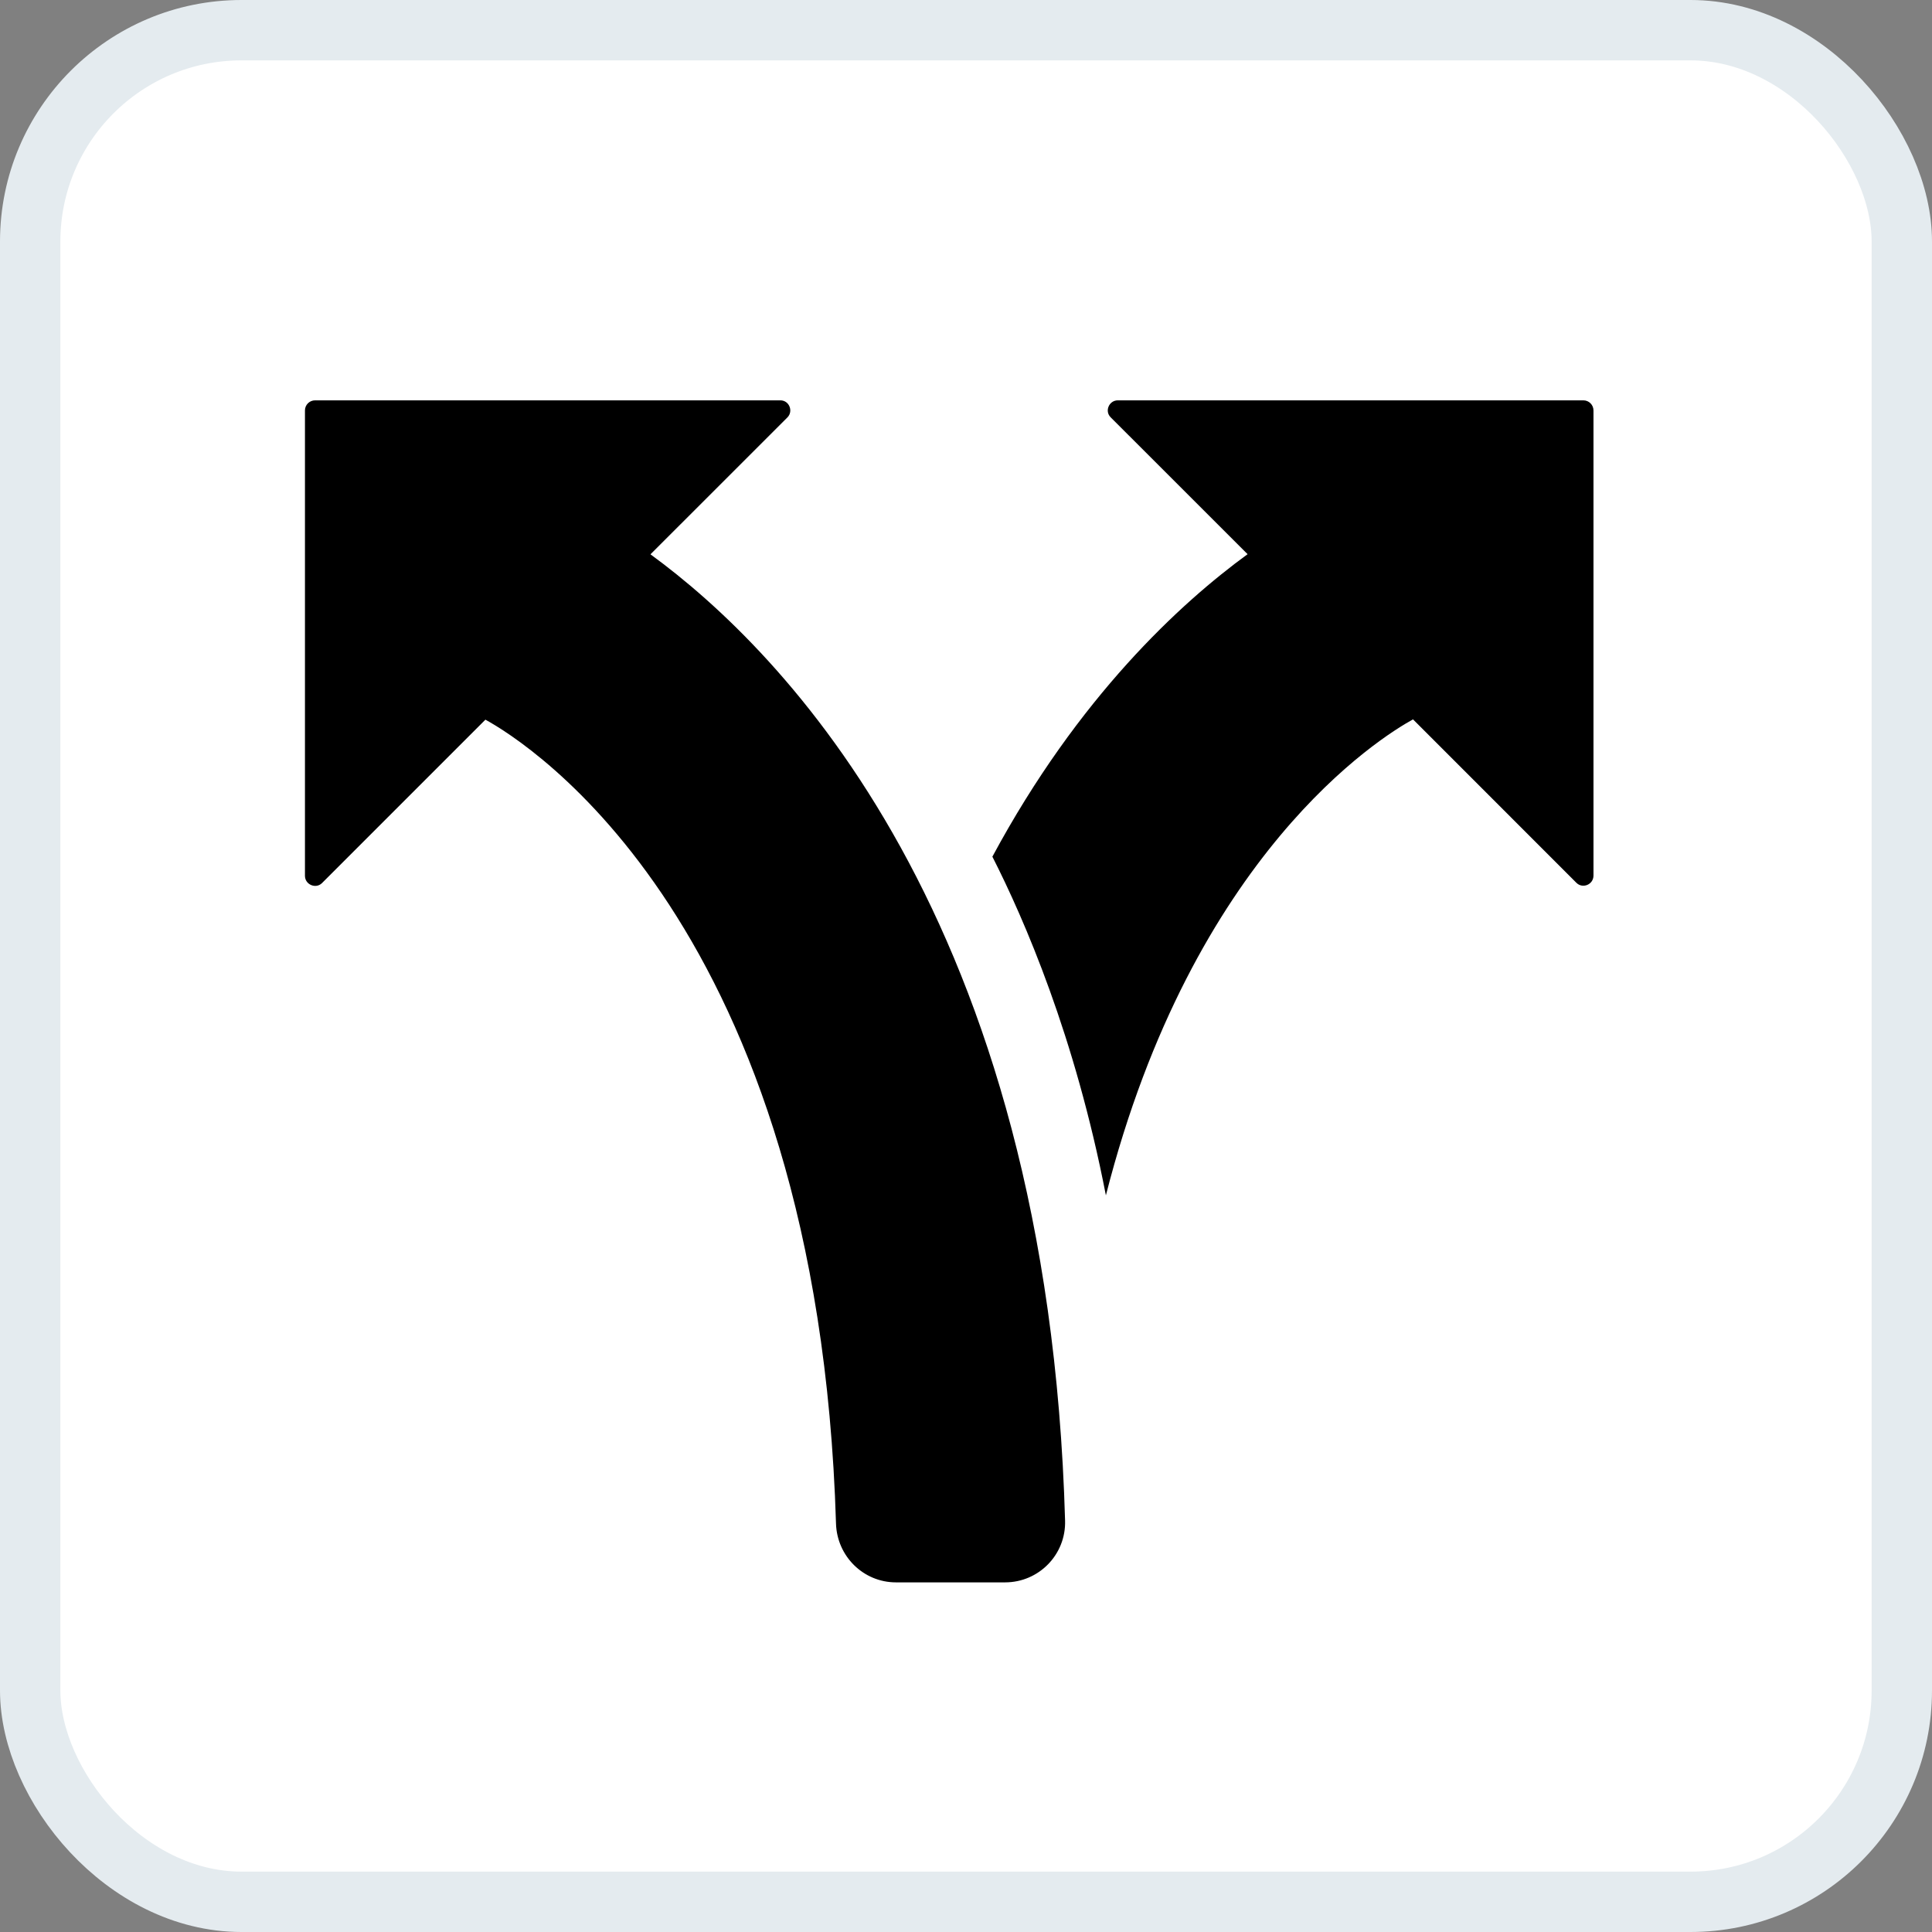<svg xmlns="http://www.w3.org/2000/svg" width="32" height="32" viewBox="0 0 32 32" fill="none"><rect x="0" y="0" width="32" height="32" fill="#808080" stroke="none"/><rect x="0.5" y="0.5" width="31" height="31" rx="3.5" fill="white" stroke="#E4EBEF"></rect><path d="M26.222 6.631H18.514C18.369 6.631 18.291 6.811 18.398 6.914L20.664 9.179C19.555 9.988 17.863 11.539 16.437 14.189C16.968 15.234 17.808 17.169 18.317 19.799C19.76 14.138 22.865 12.211 23.404 11.915L26.11 14.622C26.213 14.725 26.393 14.652 26.393 14.502V6.798C26.393 6.708 26.32 6.631 26.226 6.631H26.222ZM10.776 9.179L13.042 6.914C13.144 6.811 13.072 6.631 12.926 6.631H5.218C5.128 6.631 5.051 6.704 5.051 6.798V14.506C5.051 14.652 5.231 14.729 5.334 14.626L8.04 11.92C8.721 12.292 13.547 15.294 13.847 25.237C13.864 25.776 14.3 26.209 14.84 26.209H16.647C17.208 26.209 17.658 25.747 17.641 25.186C17.358 15.2 12.952 10.772 10.776 9.183V9.179Z" fill="black"></path></svg>